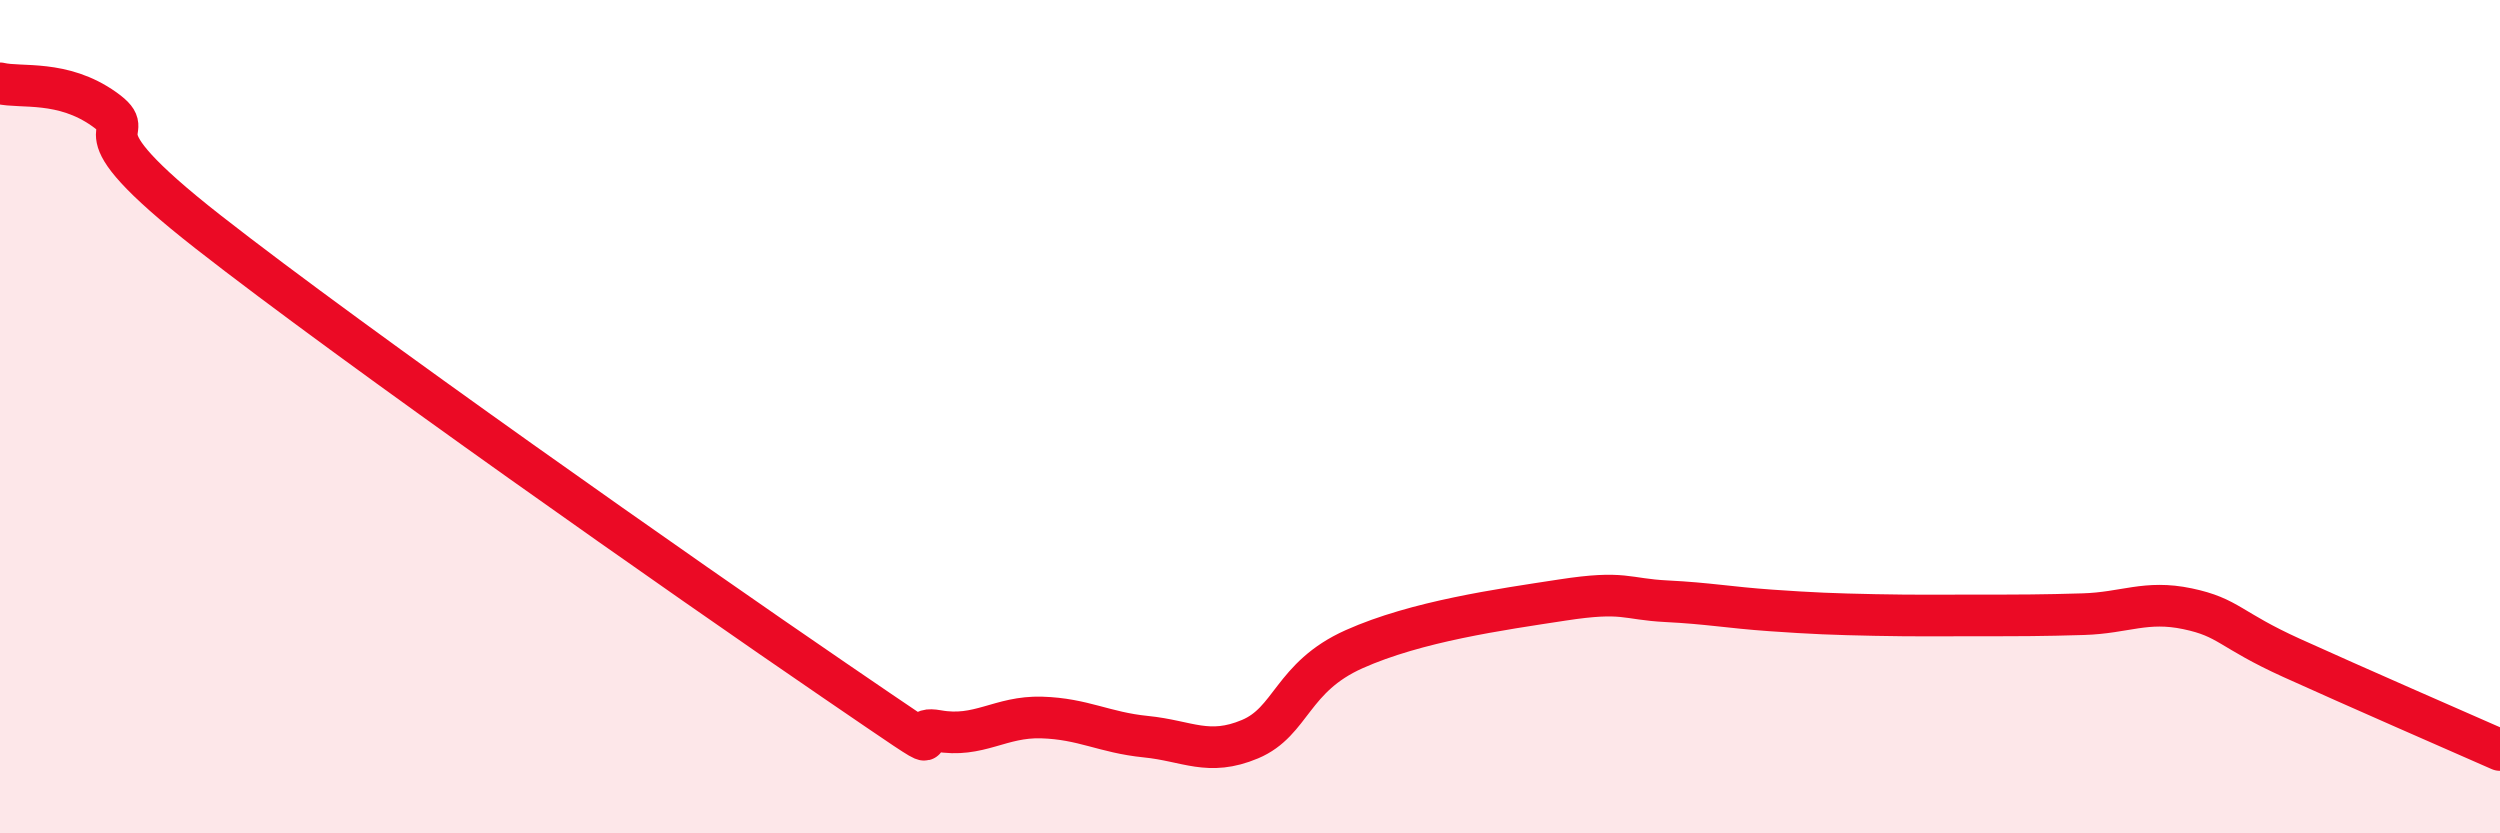 
    <svg width="60" height="20" viewBox="0 0 60 20" xmlns="http://www.w3.org/2000/svg">
      <path
        d="M 0,2 C 0.5,2.12 1.5,1.91 2.5,2.62 C 3.5,3.33 1.5,2.83 5,5.57 C 8.5,8.31 16.5,13.92 20,16.31 C 23.5,18.7 21.5,17.36 22.5,17.54 C 23.5,17.72 24,17.19 25,17.22 C 26,17.25 26.5,17.58 27.5,17.68 C 28.5,17.78 29,18.16 30,17.74 C 31,17.32 31,16.25 32.5,15.58 C 34,14.91 36,14.63 37.5,14.4 C 39,14.17 39,14.38 40,14.43 C 41,14.48 41.5,14.58 42.5,14.65 C 43.5,14.72 44,14.74 45,14.76 C 46,14.78 46.5,14.77 47.5,14.77 C 48.5,14.77 49,14.77 50,14.74 C 51,14.71 51.5,14.4 52.5,14.61 C 53.5,14.82 53.5,15.11 55,15.79 C 56.5,16.47 59,17.56 60,18L60 20L0 20Z"
        fill="#EB0A25"
        opacity="0.1"
        stroke-linecap="round"
        stroke-linejoin="round"
      />
      <path
        d="M 0,2 C 0.5,2.12 1.5,1.91 2.5,2.62 C 3.5,3.33 1.5,2.83 5,5.57 C 8.5,8.31 16.5,13.92 20,16.31 C 23.5,18.7 21.5,17.36 22.5,17.54 C 23.5,17.72 24,17.19 25,17.22 C 26,17.25 26.5,17.58 27.5,17.68 C 28.5,17.78 29,18.16 30,17.74 C 31,17.32 31,16.25 32.5,15.58 C 34,14.91 36,14.63 37.5,14.4 C 39,14.17 39,14.38 40,14.43 C 41,14.48 41.5,14.58 42.5,14.65 C 43.5,14.72 44,14.74 45,14.76 C 46,14.78 46.5,14.77 47.5,14.77 C 48.5,14.77 49,14.77 50,14.74 C 51,14.71 51.5,14.4 52.5,14.61 C 53.5,14.82 53.5,15.11 55,15.79 C 56.5,16.47 59,17.56 60,18"
        stroke="#EB0A25"
        stroke-width="1"
        fill="none"
        stroke-linecap="round"
        stroke-linejoin="round"
      />
    </svg>
  